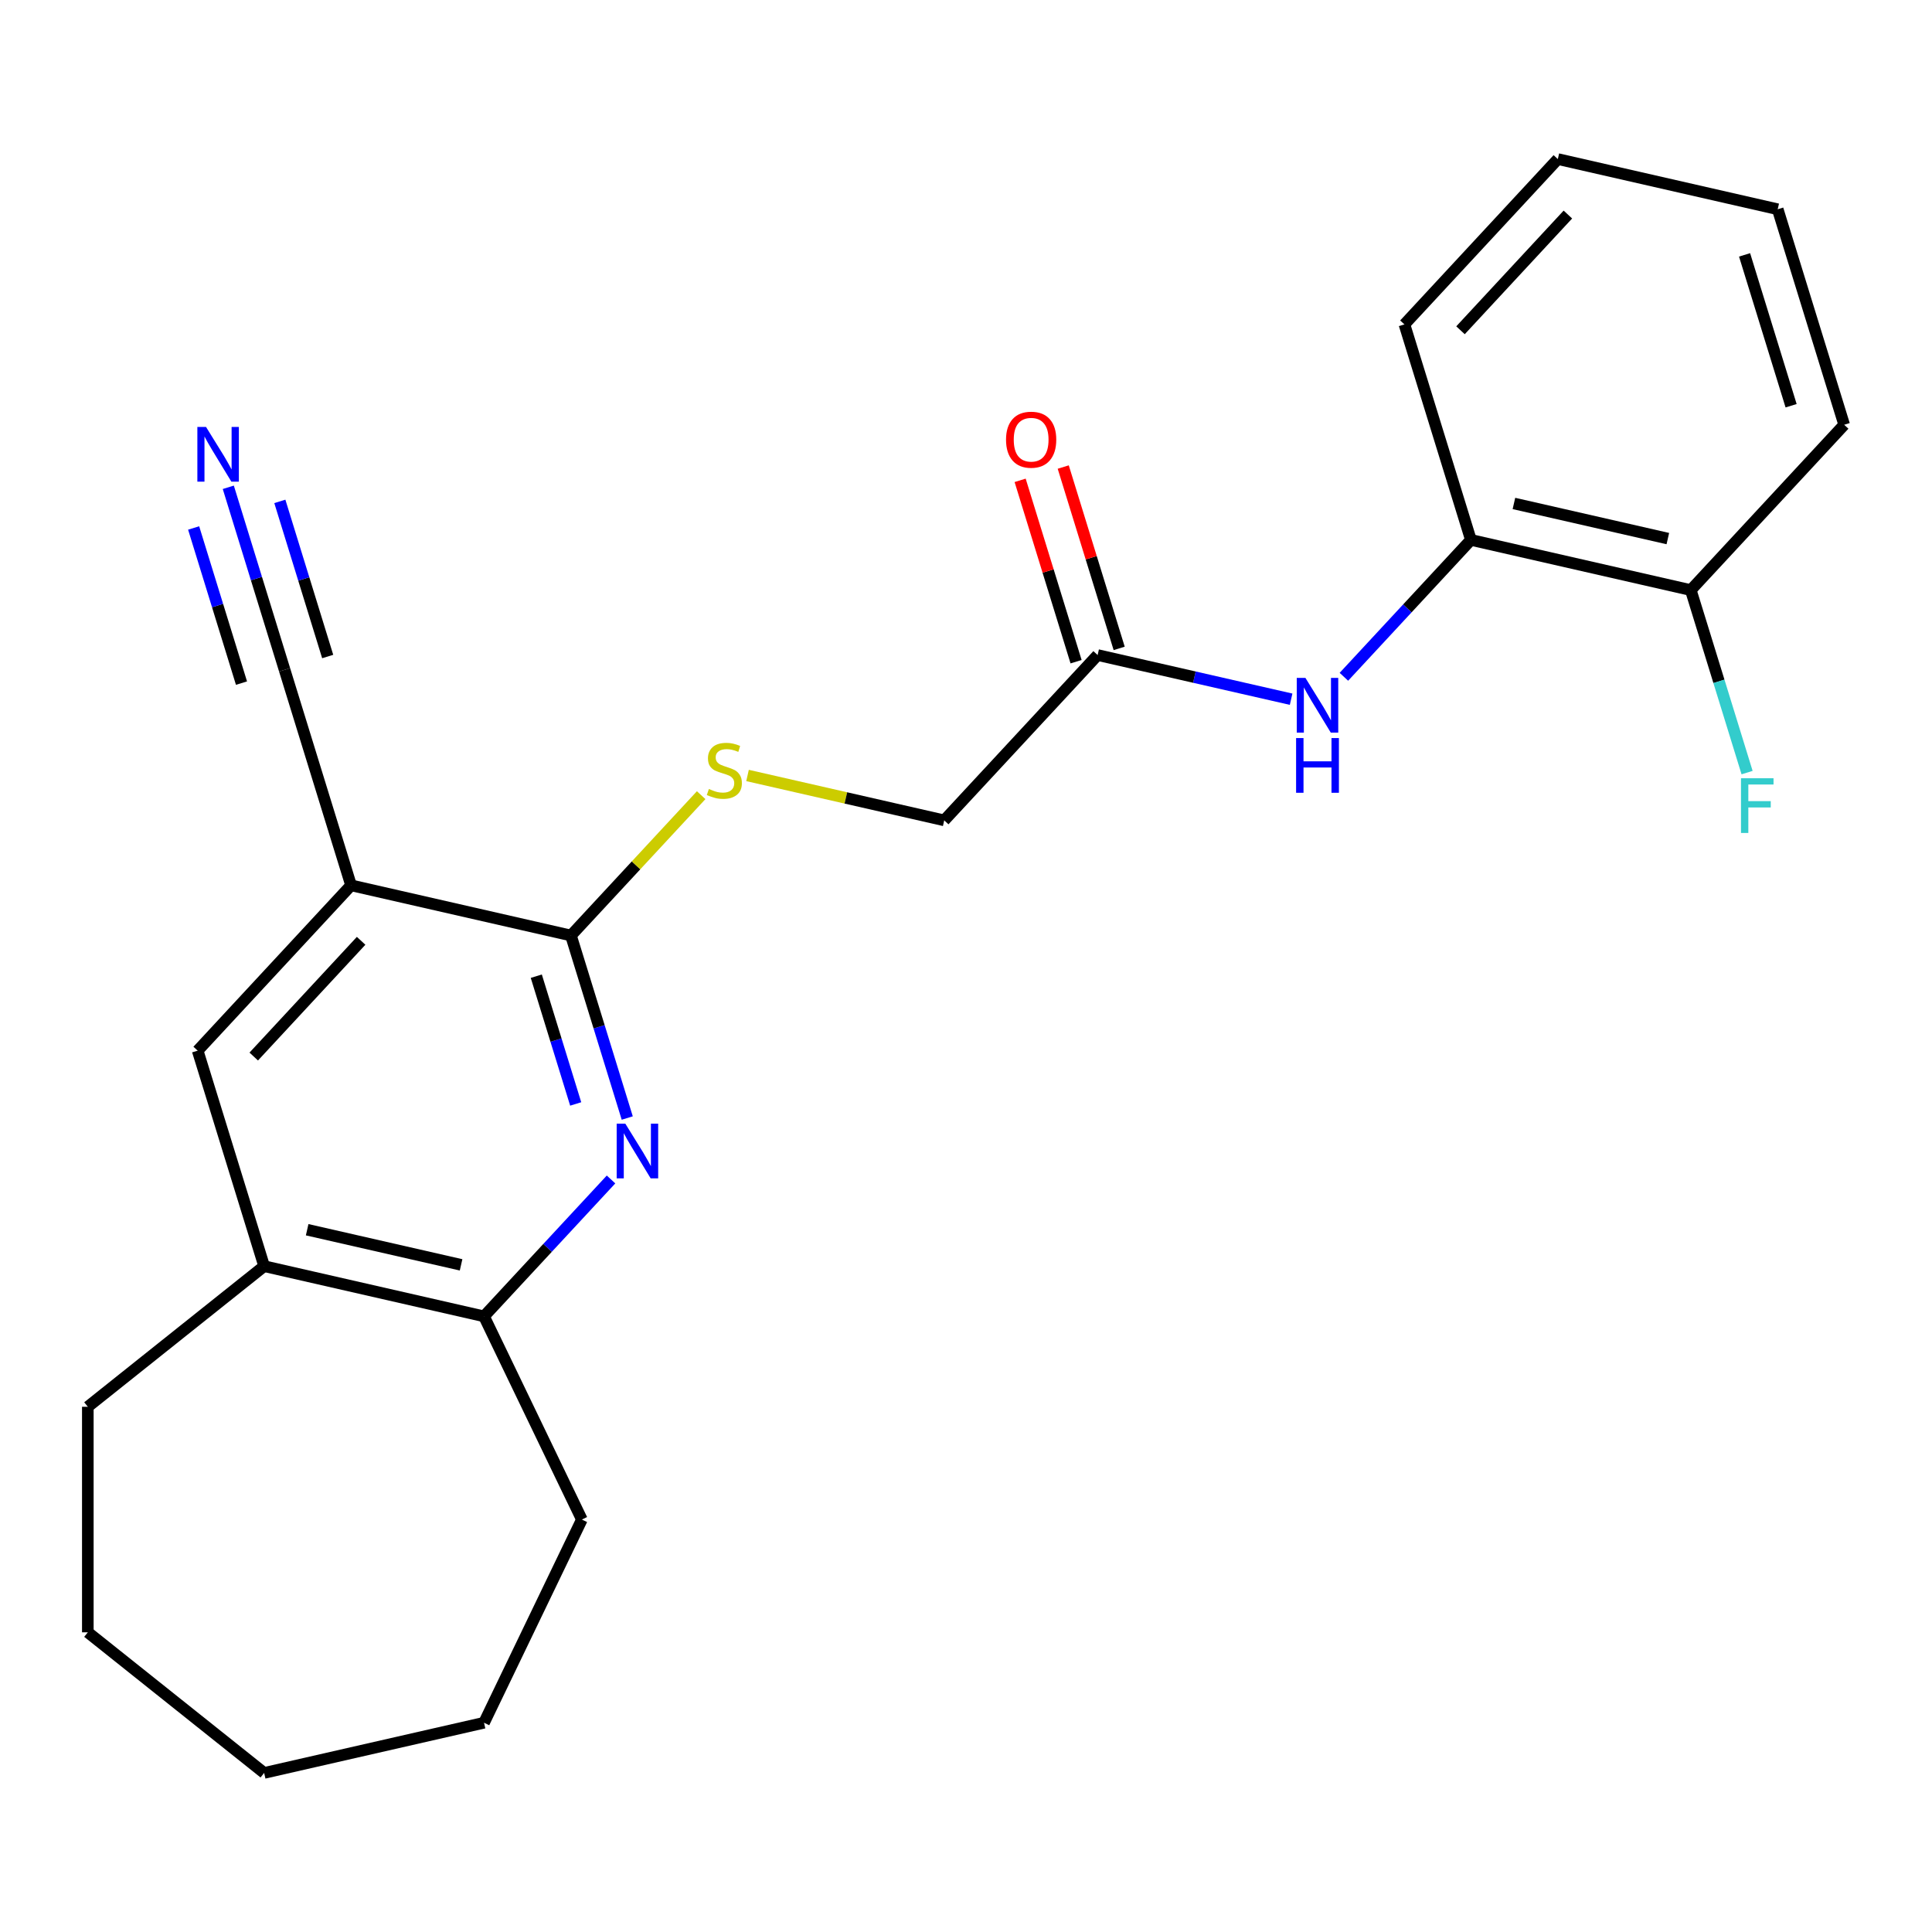 <?xml version='1.0' encoding='iso-8859-1'?>
<svg version='1.1' baseProfile='full'
              xmlns='http://www.w3.org/2000/svg'
                      xmlns:rdkit='http://www.rdkit.org/xml'
                      xmlns:xlink='http://www.w3.org/1999/xlink'
                  xml:space='preserve'
width='1000px' height='1000px' viewBox='0 0 1000 1000'>
<!-- END OF HEADER -->
<rect style='opacity:1.0;fill:#FFFFFF;stroke:none' width='1000' height='1000' x='0' y='0'> </rect>
<path class='bond-1' d='M 324.662,578.691 L 310.092,531.456' style='fill:none;fill-rule:evenodd;stroke:#0000FF;stroke-width:6px;stroke-linecap:butt;stroke-linejoin:miter;stroke-opacity:1' />
<path class='bond-1' d='M 310.092,531.456 L 295.521,484.221' style='fill:none;fill-rule:evenodd;stroke:#000000;stroke-width:6px;stroke-linecap:butt;stroke-linejoin:miter;stroke-opacity:1' />
<path class='bond-1' d='M 297.981,571.402 L 287.782,538.337' style='fill:none;fill-rule:evenodd;stroke:#0000FF;stroke-width:6px;stroke-linecap:butt;stroke-linejoin:miter;stroke-opacity:1' />
<path class='bond-1' d='M 287.782,538.337 L 277.583,505.273' style='fill:none;fill-rule:evenodd;stroke:#000000;stroke-width:6px;stroke-linecap:butt;stroke-linejoin:miter;stroke-opacity:1' />
<path class='bond-3' d='M 316.271,610.49 L 283.4,645.916' style='fill:none;fill-rule:evenodd;stroke:#0000FF;stroke-width:6px;stroke-linecap:butt;stroke-linejoin:miter;stroke-opacity:1' />
<path class='bond-3' d='M 283.4,645.916 L 250.53,681.342' style='fill:none;fill-rule:evenodd;stroke:#000000;stroke-width:6px;stroke-linecap:butt;stroke-linejoin:miter;stroke-opacity:1' />
<path class='bond-0' d='M 181.713,458.245 L 295.521,484.221' style='fill:none;fill-rule:evenodd;stroke:#000000;stroke-width:6px;stroke-linecap:butt;stroke-linejoin:miter;stroke-opacity:1' />
<path class='bond-2' d='M 181.713,458.245 L 147.305,346.696' style='fill:none;fill-rule:evenodd;stroke:#000000;stroke-width:6px;stroke-linecap:butt;stroke-linejoin:miter;stroke-opacity:1' />
<path class='bond-24' d='M 181.713,458.245 L 102.313,543.817' style='fill:none;fill-rule:evenodd;stroke:#000000;stroke-width:6px;stroke-linecap:butt;stroke-linejoin:miter;stroke-opacity:1' />
<path class='bond-24' d='M 186.918,486.961 L 131.338,546.862' style='fill:none;fill-rule:evenodd;stroke:#000000;stroke-width:6px;stroke-linecap:butt;stroke-linejoin:miter;stroke-opacity:1' />
<path class='bond-7' d='M 295.521,484.221 L 329.222,447.9' style='fill:none;fill-rule:evenodd;stroke:#000000;stroke-width:6px;stroke-linecap:butt;stroke-linejoin:miter;stroke-opacity:1' />
<path class='bond-7' d='M 329.222,447.9 L 362.923,411.579' style='fill:none;fill-rule:evenodd;stroke:#CCCC00;stroke-width:6px;stroke-linecap:butt;stroke-linejoin:miter;stroke-opacity:1' />
<path class='bond-4' d='M 147.305,346.696 L 132.735,299.461' style='fill:none;fill-rule:evenodd;stroke:#000000;stroke-width:6px;stroke-linecap:butt;stroke-linejoin:miter;stroke-opacity:1' />
<path class='bond-4' d='M 132.735,299.461 L 118.165,252.226' style='fill:none;fill-rule:evenodd;stroke:#0000FF;stroke-width:6px;stroke-linecap:butt;stroke-linejoin:miter;stroke-opacity:1' />
<path class='bond-4' d='M 169.615,339.814 L 157.23,299.664' style='fill:none;fill-rule:evenodd;stroke:#000000;stroke-width:6px;stroke-linecap:butt;stroke-linejoin:miter;stroke-opacity:1' />
<path class='bond-4' d='M 157.23,299.664 L 144.846,259.515' style='fill:none;fill-rule:evenodd;stroke:#0000FF;stroke-width:6px;stroke-linecap:butt;stroke-linejoin:miter;stroke-opacity:1' />
<path class='bond-4' d='M 124.995,353.578 L 112.611,313.428' style='fill:none;fill-rule:evenodd;stroke:#000000;stroke-width:6px;stroke-linecap:butt;stroke-linejoin:miter;stroke-opacity:1' />
<path class='bond-4' d='M 112.611,313.428 L 100.226,273.278' style='fill:none;fill-rule:evenodd;stroke:#0000FF;stroke-width:6px;stroke-linecap:butt;stroke-linejoin:miter;stroke-opacity:1' />
<path class='bond-8' d='M 250.53,681.342 L 136.722,655.366' style='fill:none;fill-rule:evenodd;stroke:#000000;stroke-width:6px;stroke-linecap:butt;stroke-linejoin:miter;stroke-opacity:1' />
<path class='bond-8' d='M 238.654,654.684 L 158.988,636.501' style='fill:none;fill-rule:evenodd;stroke:#000000;stroke-width:6px;stroke-linecap:butt;stroke-linejoin:miter;stroke-opacity:1' />
<path class='bond-15' d='M 250.53,681.342 L 301.179,786.517' style='fill:none;fill-rule:evenodd;stroke:#000000;stroke-width:6px;stroke-linecap:butt;stroke-linejoin:miter;stroke-opacity:1' />
<path class='bond-5' d='M 668.279,361.91 L 618.204,350.48' style='fill:none;fill-rule:evenodd;stroke:#0000FF;stroke-width:6px;stroke-linecap:butt;stroke-linejoin:miter;stroke-opacity:1' />
<path class='bond-5' d='M 618.204,350.48 L 568.129,339.051' style='fill:none;fill-rule:evenodd;stroke:#000000;stroke-width:6px;stroke-linecap:butt;stroke-linejoin:miter;stroke-opacity:1' />
<path class='bond-10' d='M 695.596,350.307 L 728.467,314.881' style='fill:none;fill-rule:evenodd;stroke:#0000FF;stroke-width:6px;stroke-linecap:butt;stroke-linejoin:miter;stroke-opacity:1' />
<path class='bond-10' d='M 728.467,314.881 L 761.337,279.454' style='fill:none;fill-rule:evenodd;stroke:#000000;stroke-width:6px;stroke-linecap:butt;stroke-linejoin:miter;stroke-opacity:1' />
<path class='bond-6' d='M 102.313,543.817 L 136.722,655.366' style='fill:none;fill-rule:evenodd;stroke:#000000;stroke-width:6px;stroke-linecap:butt;stroke-linejoin:miter;stroke-opacity:1' />
<path class='bond-13' d='M 386.92,401.386 L 437.825,413.005' style='fill:none;fill-rule:evenodd;stroke:#CCCC00;stroke-width:6px;stroke-linecap:butt;stroke-linejoin:miter;stroke-opacity:1' />
<path class='bond-13' d='M 437.825,413.005 L 488.729,424.624' style='fill:none;fill-rule:evenodd;stroke:#000000;stroke-width:6px;stroke-linecap:butt;stroke-linejoin:miter;stroke-opacity:1' />
<path class='bond-16' d='M 136.722,655.366 L 45.455,728.149' style='fill:none;fill-rule:evenodd;stroke:#000000;stroke-width:6px;stroke-linecap:butt;stroke-linejoin:miter;stroke-opacity:1' />
<path class='bond-9' d='M 568.129,339.051 L 488.729,424.624' style='fill:none;fill-rule:evenodd;stroke:#000000;stroke-width:6px;stroke-linecap:butt;stroke-linejoin:miter;stroke-opacity:1' />
<path class='bond-12' d='M 579.284,335.61 L 564.807,288.675' style='fill:none;fill-rule:evenodd;stroke:#000000;stroke-width:6px;stroke-linecap:butt;stroke-linejoin:miter;stroke-opacity:1' />
<path class='bond-12' d='M 564.807,288.675 L 550.329,241.74' style='fill:none;fill-rule:evenodd;stroke:#FF0000;stroke-width:6px;stroke-linecap:butt;stroke-linejoin:miter;stroke-opacity:1' />
<path class='bond-12' d='M 556.974,342.492 L 542.497,295.557' style='fill:none;fill-rule:evenodd;stroke:#000000;stroke-width:6px;stroke-linecap:butt;stroke-linejoin:miter;stroke-opacity:1' />
<path class='bond-12' d='M 542.497,295.557 L 528.019,248.622' style='fill:none;fill-rule:evenodd;stroke:#FF0000;stroke-width:6px;stroke-linecap:butt;stroke-linejoin:miter;stroke-opacity:1' />
<path class='bond-11' d='M 761.337,279.454 L 875.146,305.43' style='fill:none;fill-rule:evenodd;stroke:#000000;stroke-width:6px;stroke-linecap:butt;stroke-linejoin:miter;stroke-opacity:1' />
<path class='bond-11' d='M 783.604,260.589 L 863.27,278.772' style='fill:none;fill-rule:evenodd;stroke:#000000;stroke-width:6px;stroke-linecap:butt;stroke-linejoin:miter;stroke-opacity:1' />
<path class='bond-17' d='M 761.337,279.454 L 726.929,167.906' style='fill:none;fill-rule:evenodd;stroke:#000000;stroke-width:6px;stroke-linecap:butt;stroke-linejoin:miter;stroke-opacity:1' />
<path class='bond-14' d='M 875.146,305.43 L 889.716,352.665' style='fill:none;fill-rule:evenodd;stroke:#000000;stroke-width:6px;stroke-linecap:butt;stroke-linejoin:miter;stroke-opacity:1' />
<path class='bond-14' d='M 889.716,352.665 L 904.286,399.901' style='fill:none;fill-rule:evenodd;stroke:#33CCCC;stroke-width:6px;stroke-linecap:butt;stroke-linejoin:miter;stroke-opacity:1' />
<path class='bond-18' d='M 875.146,305.43 L 954.545,219.858' style='fill:none;fill-rule:evenodd;stroke:#000000;stroke-width:6px;stroke-linecap:butt;stroke-linejoin:miter;stroke-opacity:1' />
<path class='bond-20' d='M 301.179,786.517 L 250.53,891.691' style='fill:none;fill-rule:evenodd;stroke:#000000;stroke-width:6px;stroke-linecap:butt;stroke-linejoin:miter;stroke-opacity:1' />
<path class='bond-19' d='M 45.455,728.149 L 45.455,844.884' style='fill:none;fill-rule:evenodd;stroke:#000000;stroke-width:6px;stroke-linecap:butt;stroke-linejoin:miter;stroke-opacity:1' />
<path class='bond-21' d='M 726.929,167.906 L 806.329,82.333' style='fill:none;fill-rule:evenodd;stroke:#000000;stroke-width:6px;stroke-linecap:butt;stroke-linejoin:miter;stroke-opacity:1' />
<path class='bond-21' d='M 755.954,170.95 L 811.534,111.049' style='fill:none;fill-rule:evenodd;stroke:#000000;stroke-width:6px;stroke-linecap:butt;stroke-linejoin:miter;stroke-opacity:1' />
<path class='bond-26' d='M 954.545,219.858 L 920.137,108.309' style='fill:none;fill-rule:evenodd;stroke:#000000;stroke-width:6px;stroke-linecap:butt;stroke-linejoin:miter;stroke-opacity:1' />
<path class='bond-26' d='M 927.074,210.007 L 902.989,131.923' style='fill:none;fill-rule:evenodd;stroke:#000000;stroke-width:6px;stroke-linecap:butt;stroke-linejoin:miter;stroke-opacity:1' />
<path class='bond-25' d='M 45.455,844.884 L 136.722,917.667' style='fill:none;fill-rule:evenodd;stroke:#000000;stroke-width:6px;stroke-linecap:butt;stroke-linejoin:miter;stroke-opacity:1' />
<path class='bond-23' d='M 250.53,891.691 L 136.722,917.667' style='fill:none;fill-rule:evenodd;stroke:#000000;stroke-width:6px;stroke-linecap:butt;stroke-linejoin:miter;stroke-opacity:1' />
<path class='bond-22' d='M 806.329,82.333 L 920.137,108.309' style='fill:none;fill-rule:evenodd;stroke:#000000;stroke-width:6px;stroke-linecap:butt;stroke-linejoin:miter;stroke-opacity:1' />
<path  class='atom-0' d='M 323.67 581.609
L 332.95 596.609
Q 333.87 598.089, 335.35 600.769
Q 336.83 603.449, 336.91 603.609
L 336.91 581.609
L 340.67 581.609
L 340.67 609.929
L 336.79 609.929
L 326.83 593.529
Q 325.67 591.609, 324.43 589.409
Q 323.23 587.209, 322.87 586.529
L 322.87 609.929
L 319.19 609.929
L 319.19 581.609
L 323.67 581.609
' fill='#0000FF'/>
<path  class='atom-5' d='M 106.637 220.987
L 115.917 235.987
Q 116.837 237.467, 118.317 240.147
Q 119.797 242.827, 119.877 242.987
L 119.877 220.987
L 123.637 220.987
L 123.637 249.307
L 119.757 249.307
L 109.797 232.907
Q 108.637 230.987, 107.397 228.787
Q 106.197 226.587, 105.837 225.907
L 105.837 249.307
L 102.157 249.307
L 102.157 220.987
L 106.637 220.987
' fill='#0000FF'/>
<path  class='atom-6' d='M 675.677 350.867
L 684.957 365.867
Q 685.877 367.347, 687.357 370.027
Q 688.837 372.707, 688.917 372.867
L 688.917 350.867
L 692.677 350.867
L 692.677 379.187
L 688.797 379.187
L 678.837 362.787
Q 677.677 360.867, 676.437 358.667
Q 675.237 356.467, 674.877 355.787
L 674.877 379.187
L 671.197 379.187
L 671.197 350.867
L 675.677 350.867
' fill='#0000FF'/>
<path  class='atom-6' d='M 670.857 382.019
L 674.697 382.019
L 674.697 394.059
L 689.177 394.059
L 689.177 382.019
L 693.017 382.019
L 693.017 410.339
L 689.177 410.339
L 689.177 397.259
L 674.697 397.259
L 674.697 410.339
L 670.857 410.339
L 670.857 382.019
' fill='#0000FF'/>
<path  class='atom-8' d='M 366.921 408.368
Q 367.241 408.488, 368.561 409.048
Q 369.881 409.608, 371.321 409.968
Q 372.801 410.288, 374.241 410.288
Q 376.921 410.288, 378.481 409.008
Q 380.041 407.688, 380.041 405.408
Q 380.041 403.848, 379.241 402.888
Q 378.481 401.928, 377.281 401.408
Q 376.081 400.888, 374.081 400.288
Q 371.561 399.528, 370.041 398.808
Q 368.561 398.088, 367.481 396.568
Q 366.441 395.048, 366.441 392.488
Q 366.441 388.928, 368.841 386.728
Q 371.281 384.528, 376.081 384.528
Q 379.361 384.528, 383.081 386.088
L 382.161 389.168
Q 378.761 387.768, 376.201 387.768
Q 373.441 387.768, 371.921 388.928
Q 370.401 390.048, 370.441 392.008
Q 370.441 393.528, 371.201 394.448
Q 372.001 395.368, 373.121 395.888
Q 374.281 396.408, 376.201 397.008
Q 378.761 397.808, 380.281 398.608
Q 381.801 399.408, 382.881 401.048
Q 384.001 402.648, 384.001 405.408
Q 384.001 409.328, 381.361 411.448
Q 378.761 413.528, 374.401 413.528
Q 371.881 413.528, 369.961 412.968
Q 368.081 412.448, 365.841 411.528
L 366.921 408.368
' fill='#CCCC00'/>
<path  class='atom-13' d='M 520.721 227.582
Q 520.721 220.782, 524.081 216.982
Q 527.441 213.182, 533.721 213.182
Q 540.001 213.182, 543.361 216.982
Q 546.721 220.782, 546.721 227.582
Q 546.721 234.462, 543.321 238.382
Q 539.921 242.262, 533.721 242.262
Q 527.481 242.262, 524.081 238.382
Q 520.721 234.502, 520.721 227.582
M 533.721 239.062
Q 538.041 239.062, 540.361 236.182
Q 542.721 233.262, 542.721 227.582
Q 542.721 222.022, 540.361 219.222
Q 538.041 216.382, 533.721 216.382
Q 529.401 216.382, 527.041 219.182
Q 524.721 221.982, 524.721 227.582
Q 524.721 233.302, 527.041 236.182
Q 529.401 239.062, 533.721 239.062
' fill='#FF0000'/>
<path  class='atom-15' d='M 901.134 402.819
L 917.974 402.819
L 917.974 406.059
L 904.934 406.059
L 904.934 414.659
L 916.534 414.659
L 916.534 417.939
L 904.934 417.939
L 904.934 431.139
L 901.134 431.139
L 901.134 402.819
' fill='#33CCCC'/>
</svg>
